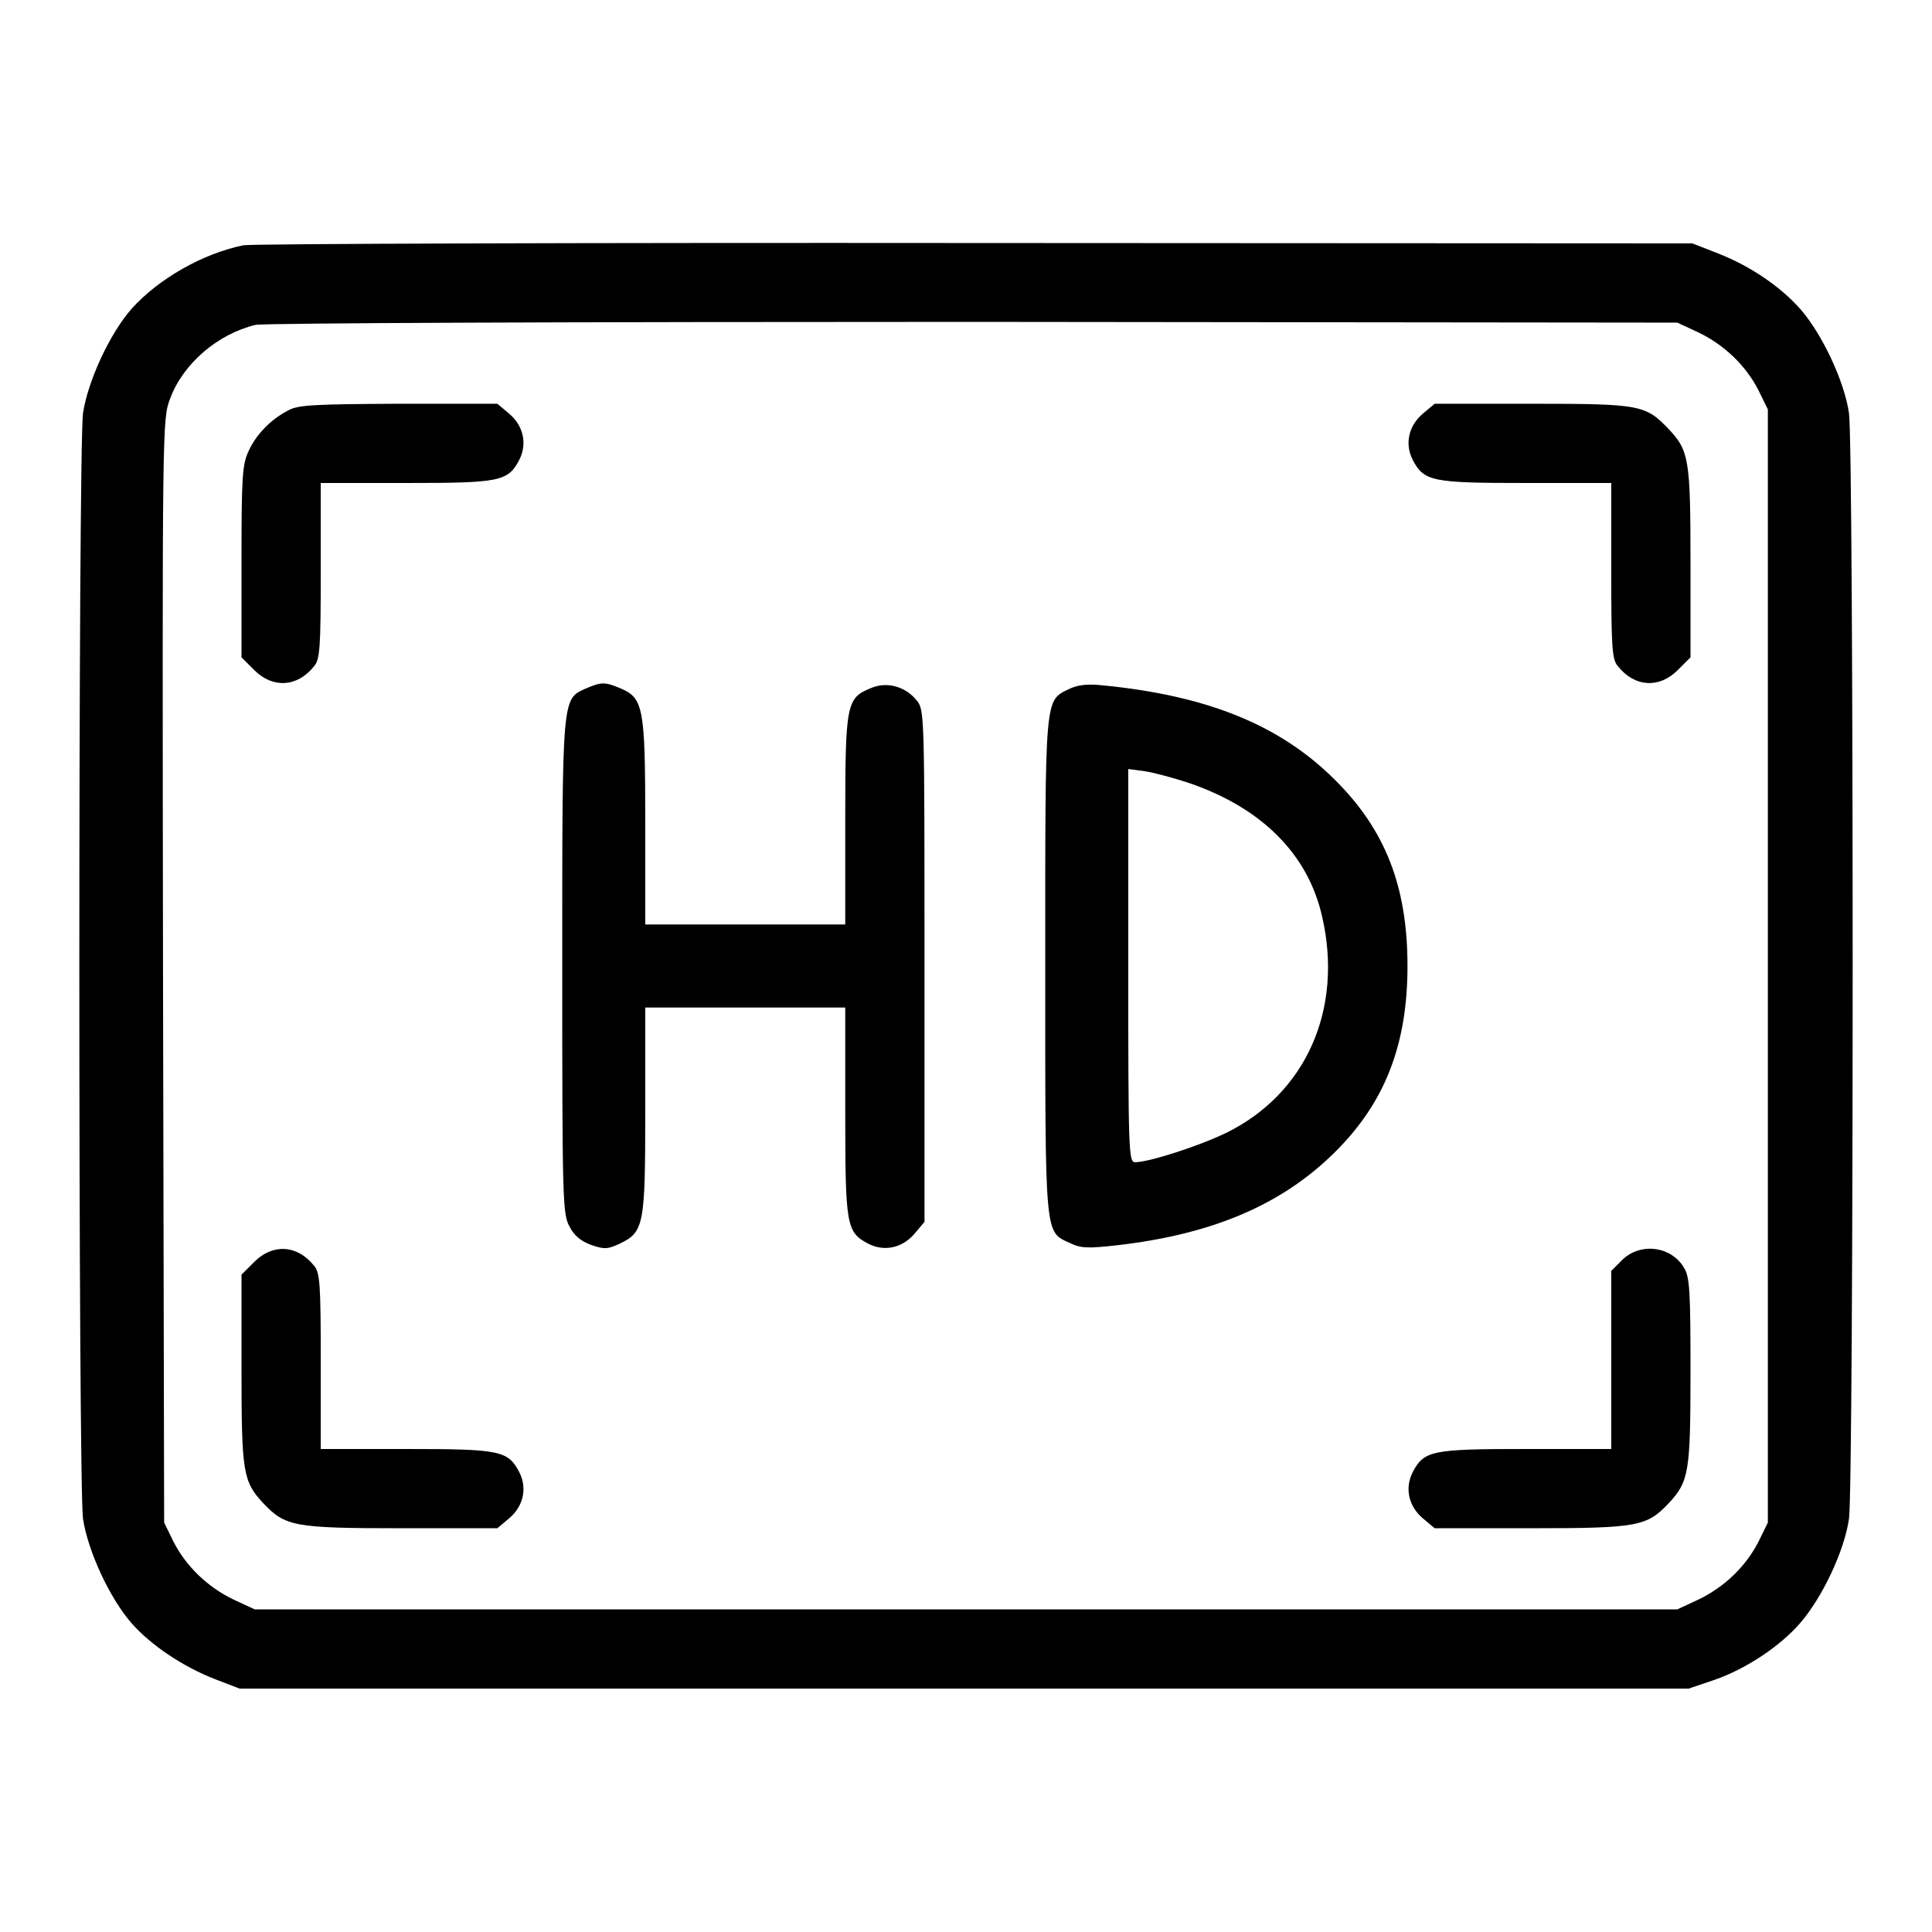 <svg preserveAspectRatio="xMidYMid meet" viewBox="0 0 512 512" height="512pt" width="512pt" xmlns="http://www.w3.org/2000/svg" version="1.0">

<g stroke="none" fill="#000000" transform="translate(0,512) scale(0.1,-0.1)">
<path d="M645 4470 c-108 -22 -225 -89 -296 -168 -58 -66 -116 -191 -129 -277
-13 -95 -13 -2835 0 -2930 13 -86 71 -211 129 -277 51 -58 136 -115 221 -148
l65 -25 1920 0 1920 0 68 23 c84 29 174 89 227 150 60 69 118 193 130 277 13
94 13 2836 0 2930 -12 84 -71 210 -129 276 -53 60 -133 114 -217 147 l-69 27
-1900 1 c-1045 1 -1918 -2 -1940 -6z m3856 -231 c69 -33 127 -89 160 -155 l24
-49 0 -1475 0 -1475 -24 -49 c-33 -66 -91 -122 -160 -155 l-56 -26 -1885 0
-1885 0 -56 26 c-69 33 -127 89 -160 155 l-24 49 -3 1462 c-2 1457 -2 1462 19
1517 34 92 126 171 226 195 22 5 836 8 1903 8 l1865 -2 56 -26z"></path>
<path d="M765 4033 c-47 -24 -86 -64 -106 -108 -17 -36 -19 -68 -19 -293 l0
-254 34 -34 c49 -49 114 -45 158 10 16 18 18 48 18 254 l0 232 225 0 c250 0
271 4 301 61 22 43 11 91 -27 123 l-31 26 -261 0 c-219 -1 -267 -3 -292 -17z"></path>
<path d="M3771 4024 c-38 -32 -49 -80 -27 -123 30 -57 51 -61 301 -61 l225 0
0 -232 c0 -206 2 -236 18 -254 44 -55 109 -59 158 -10 l34 34 0 251 c0 274 -4
297 -58 354 -61 64 -75 67 -361 67 l-259 0 -31 -26z"></path>
<path d="M1554 3296 c-65 -29 -64 -13 -64 -738 0 -617 1 -655 19 -688 12 -24
30 -39 57 -49 35 -12 44 -12 76 3 65 31 68 49 68 355 l0 271 265 0 265 0 0
-275 c0 -305 3 -320 61 -351 43 -22 91 -11 123 27 l26 31 0 677 c0 665 0 679
-20 704 -30 38 -80 52 -123 33 -64 -26 -67 -42 -67 -351 l0 -275 -265 0 -265
0 0 271 c0 305 -5 329 -66 355 -41 17 -50 17 -90 0z"></path>
<path d="M2833 3294 c-65 -32 -63 -13 -63 -734 0 -724 -2 -703 65 -734 29 -14
47 -15 126 -6 252 29 435 107 575 245 134 132 194 286 194 495 0 211 -59 362
-194 495 -145 144 -337 222 -616 249 -39 4 -64 1 -87 -10z m318 -249 c193 -66
316 -189 353 -355 56 -245 -43 -468 -254 -572 -72 -35 -205 -78 -242 -78 -17
0 -18 29 -18 521 l0 521 45 -6 c25 -4 77 -18 116 -31z"></path>
<path d="M674 1776 l-34 -34 0 -251 c0 -274 4 -297 58 -355 58 -61 81 -66 364
-66 l256 0 31 26 c38 32 49 80 27 123 -30 57 -51 61 -301 61 l-225 0 0 233 c0
205 -2 235 -18 253 -44 55 -109 59 -158 10z"></path>
<path d="M4299 1781 l-29 -29 0 -236 0 -236 -225 0 c-250 0 -271 -4 -301 -61
-22 -43 -11 -91 27 -123 l31 -26 256 0 c283 0 306 5 364 66 54 58 58 82 58
350 0 211 -2 250 -17 274 -34 58 -116 68 -164 21z"></path>
</g>
</svg>
